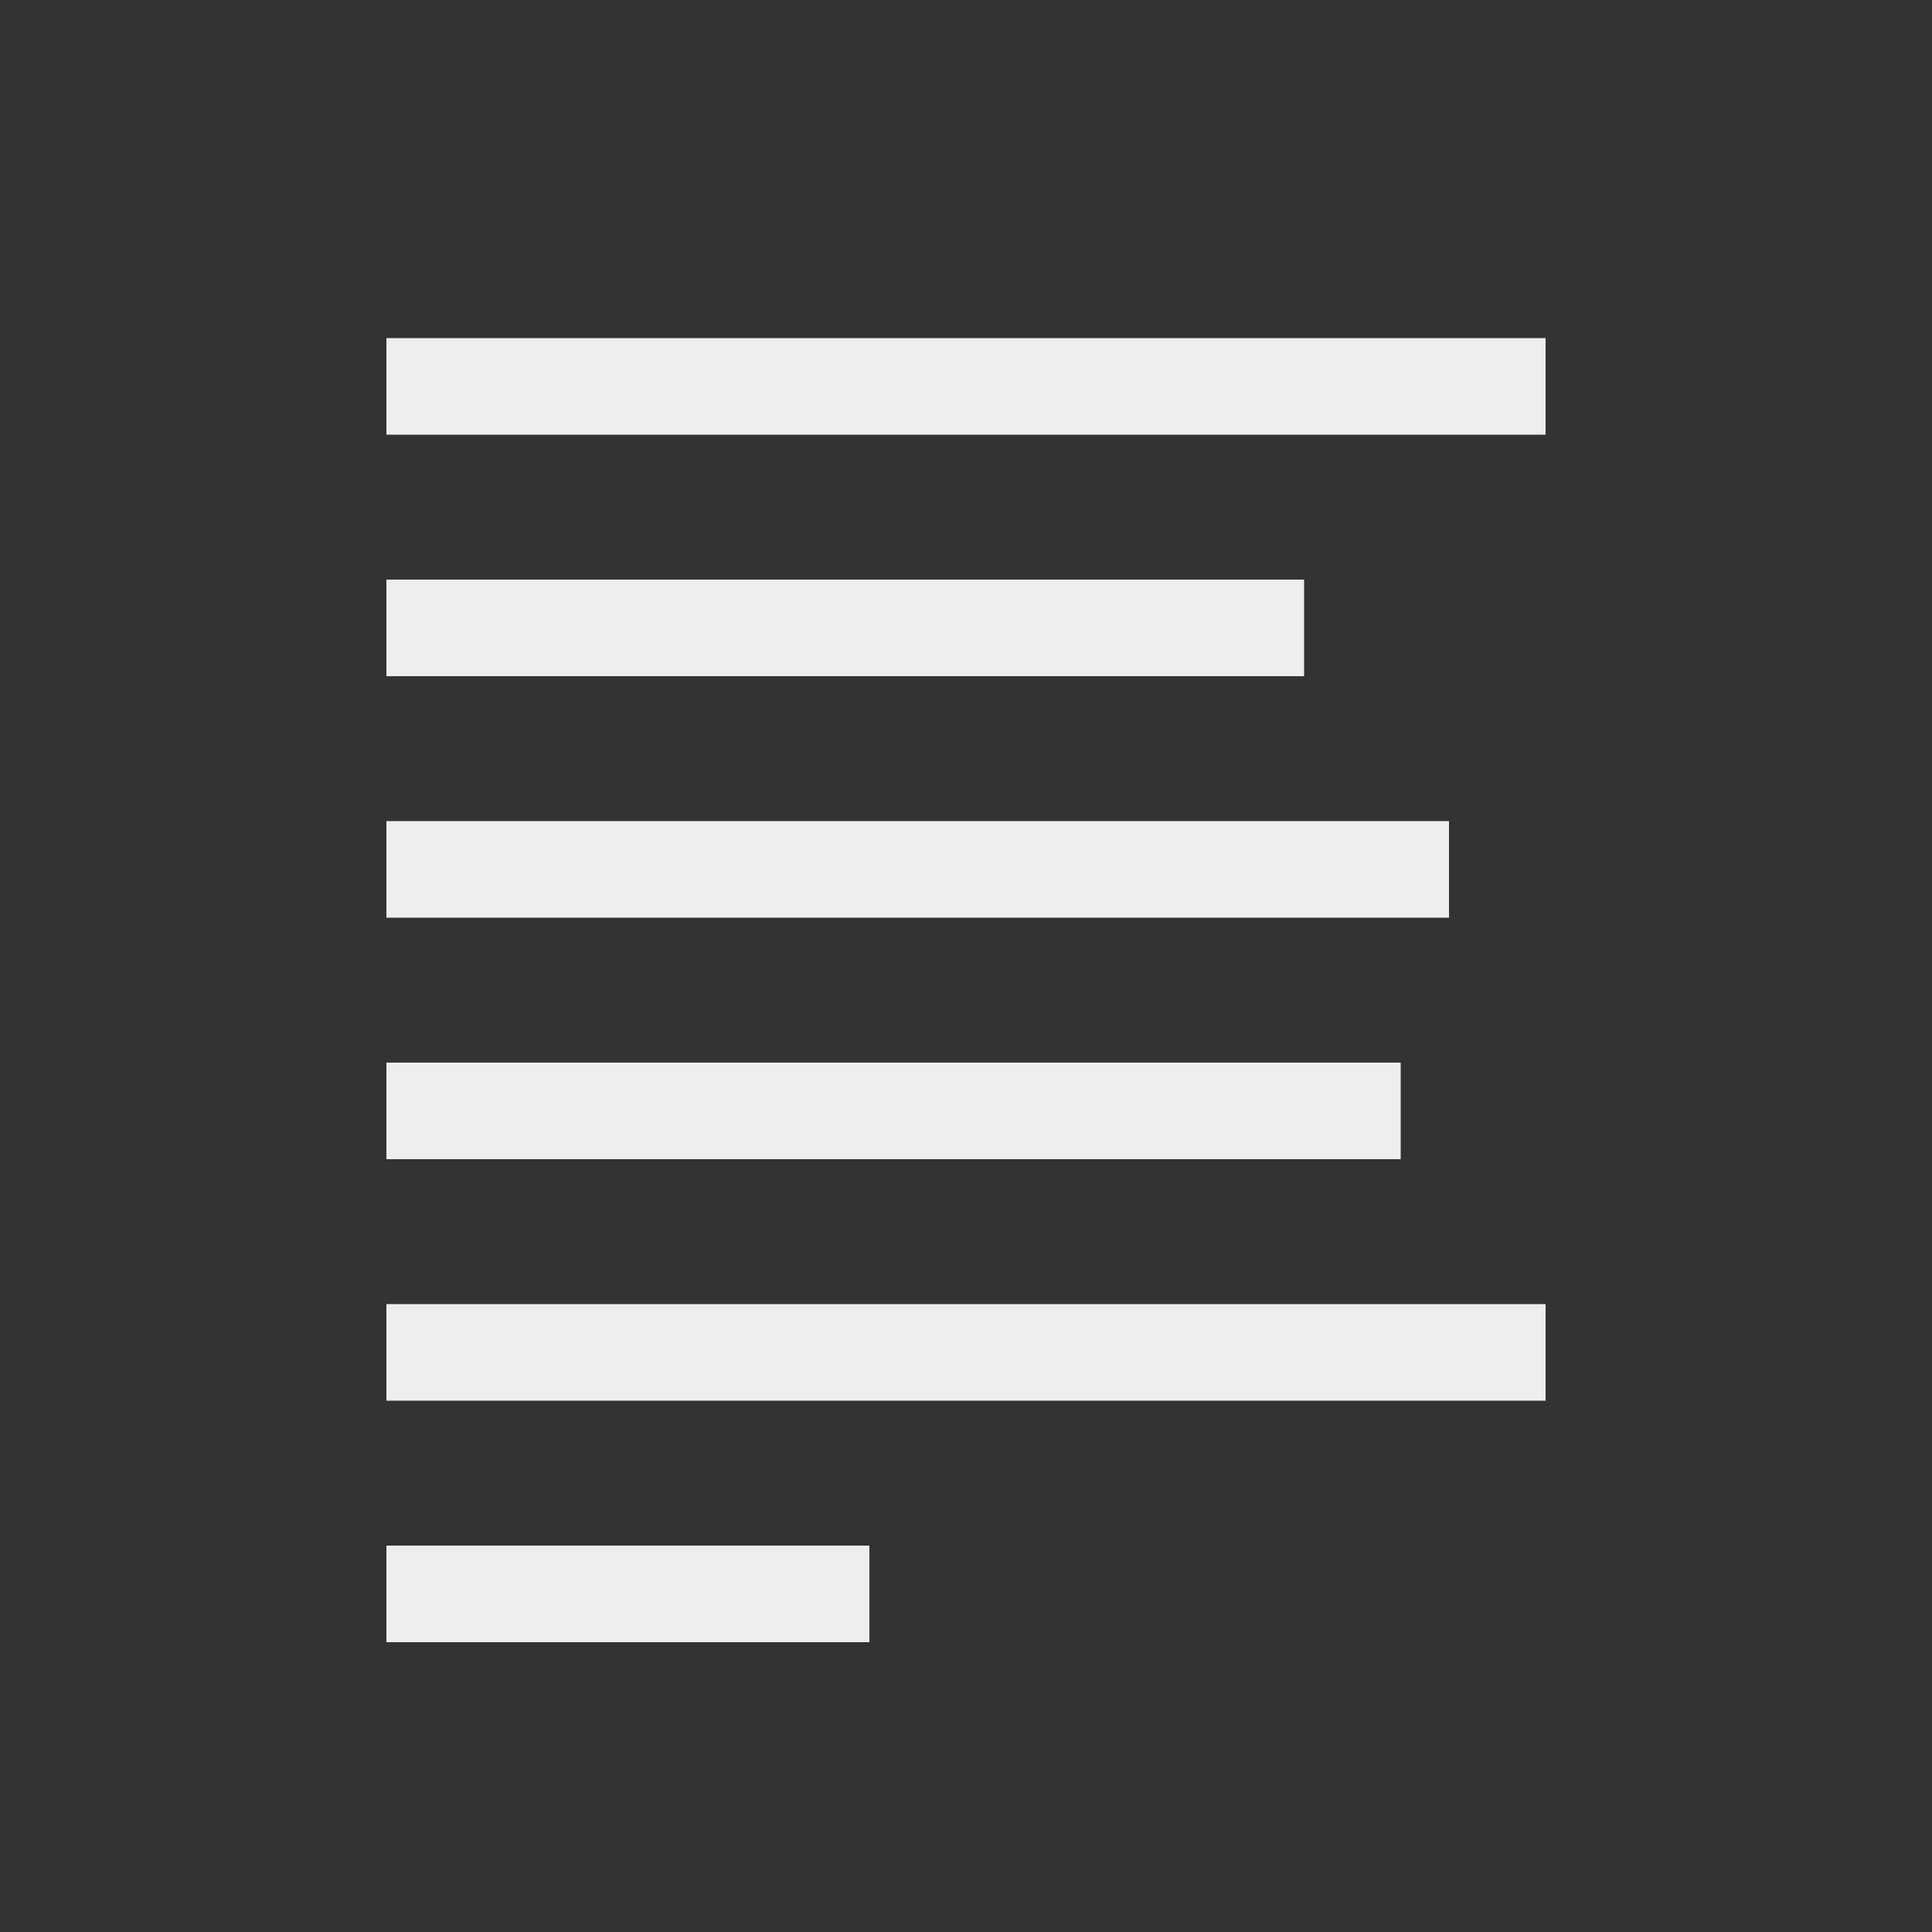 <svg xmlns="http://www.w3.org/2000/svg" width="40" height="40" viewBox="0 0 40 40">
  <rect x="0" y="0" width="40" height="40" fill="#333333" stroke="none"/>
  <g fill="#EEE" fill-rule="evenodd" transform="translate(8 7)">
    <rect width="24" height="2"/>
    <rect width="19" height="2" y="5"/>
    <rect width="22" height="2" y="10"/>
    <rect width="21" height="2" y="15"/>
    <rect width="24" height="2" y="20"/>
    <rect width="10" height="2" y="25"/>
  </g>
</svg>
